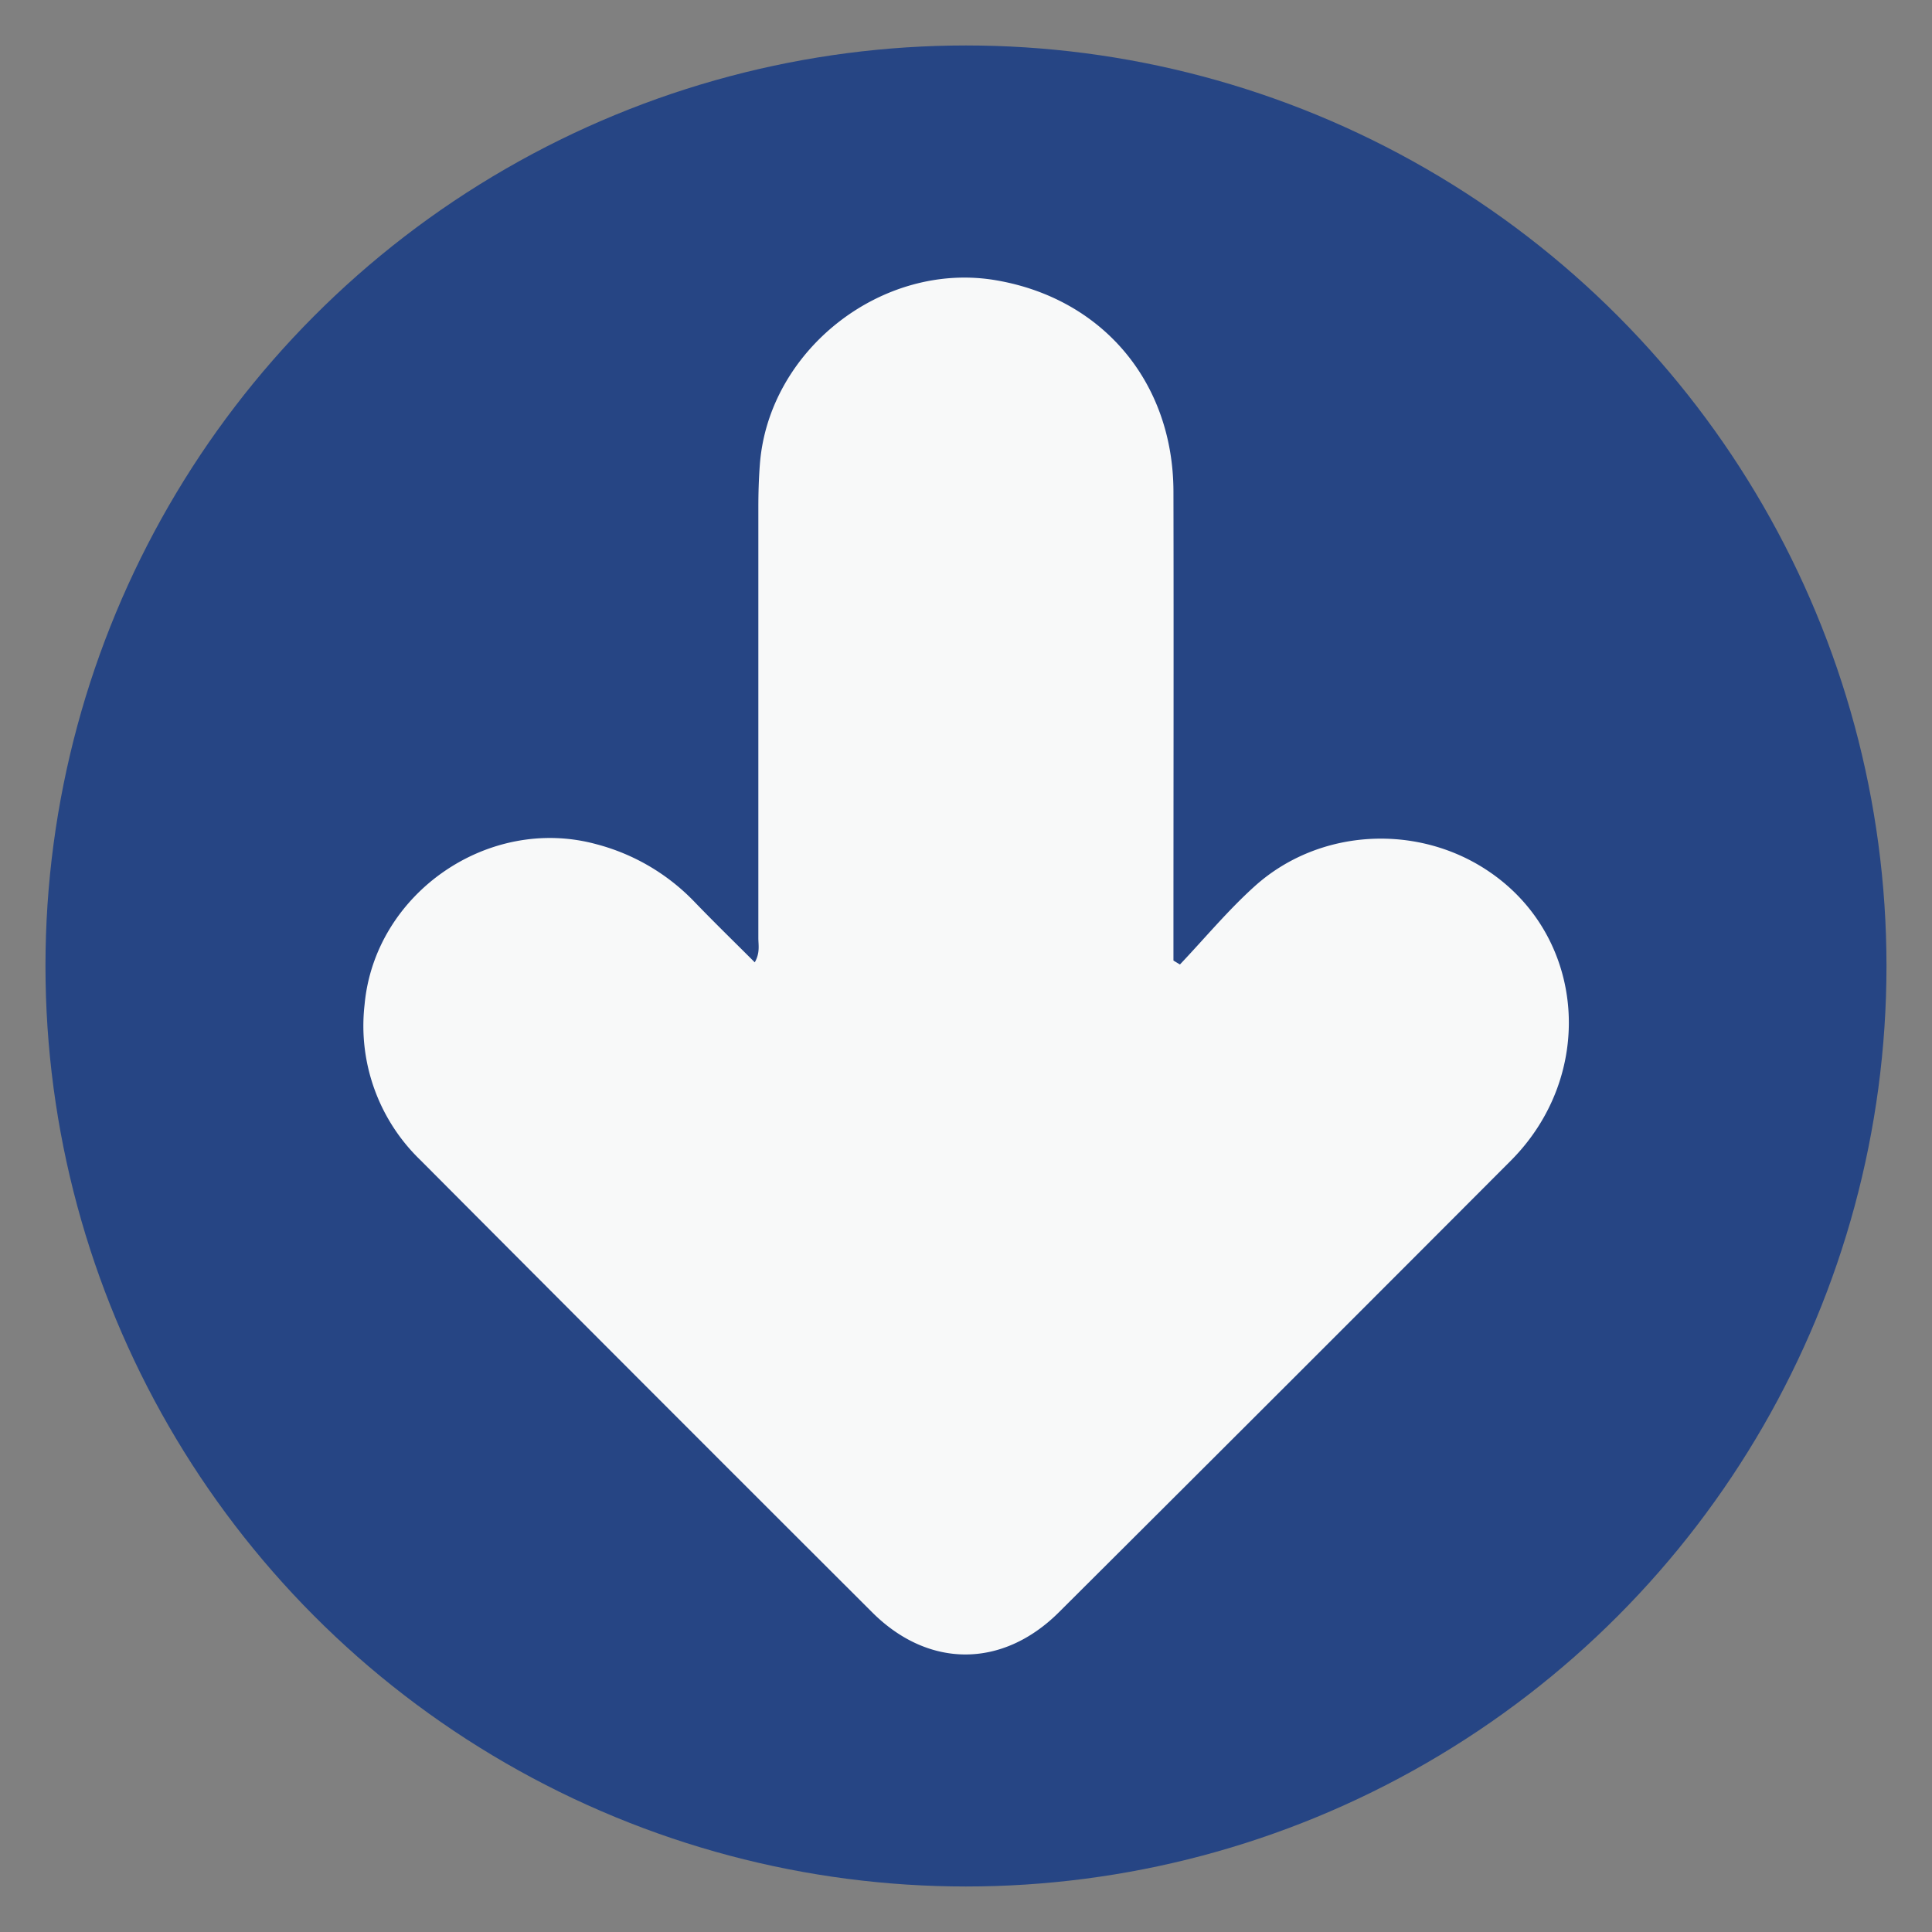 <svg id="Layer_1" data-name="Layer 1" xmlns="http://www.w3.org/2000/svg" viewBox="0 0 377.79 377.79"><rect x="0" y="0" width="377.79" height="377.79" fill="#808080" stroke="none"/><circle cx="188.89" cy="188.89" r="180" style="fill:#264584"/><path d="M229.46,187.83V183.9c0-29.27.06-58.54,0-87.81-.06-21.41-13.9-37.75-34.73-41.29-22.2-3.78-44.5,13.64-46.15,36.09-.21,2.78-.29,5.58-.29,8.37q0,42.09,0,84.16c0,1.41.36,2.88-.7,4.76-4-4-8-7.89-11.81-11.85a41,41,0,0,0-19.2-11.26c-21.11-5.73-43.3,9.64-45.29,31.39a36.46,36.46,0,0,0,10.93,30.4q44.08,44.26,88.32,88.41c11,11,25.48,11,36.52,0q44.27-44.1,88.4-88.34c16.63-16.72,14.63-43.43-4-56.3-14-9.71-33.51-8.74-46.18,2.73-5.2,4.7-9.72,10.14-14.55,15.24Z" style="fill:#f8f9f9"/></svg>